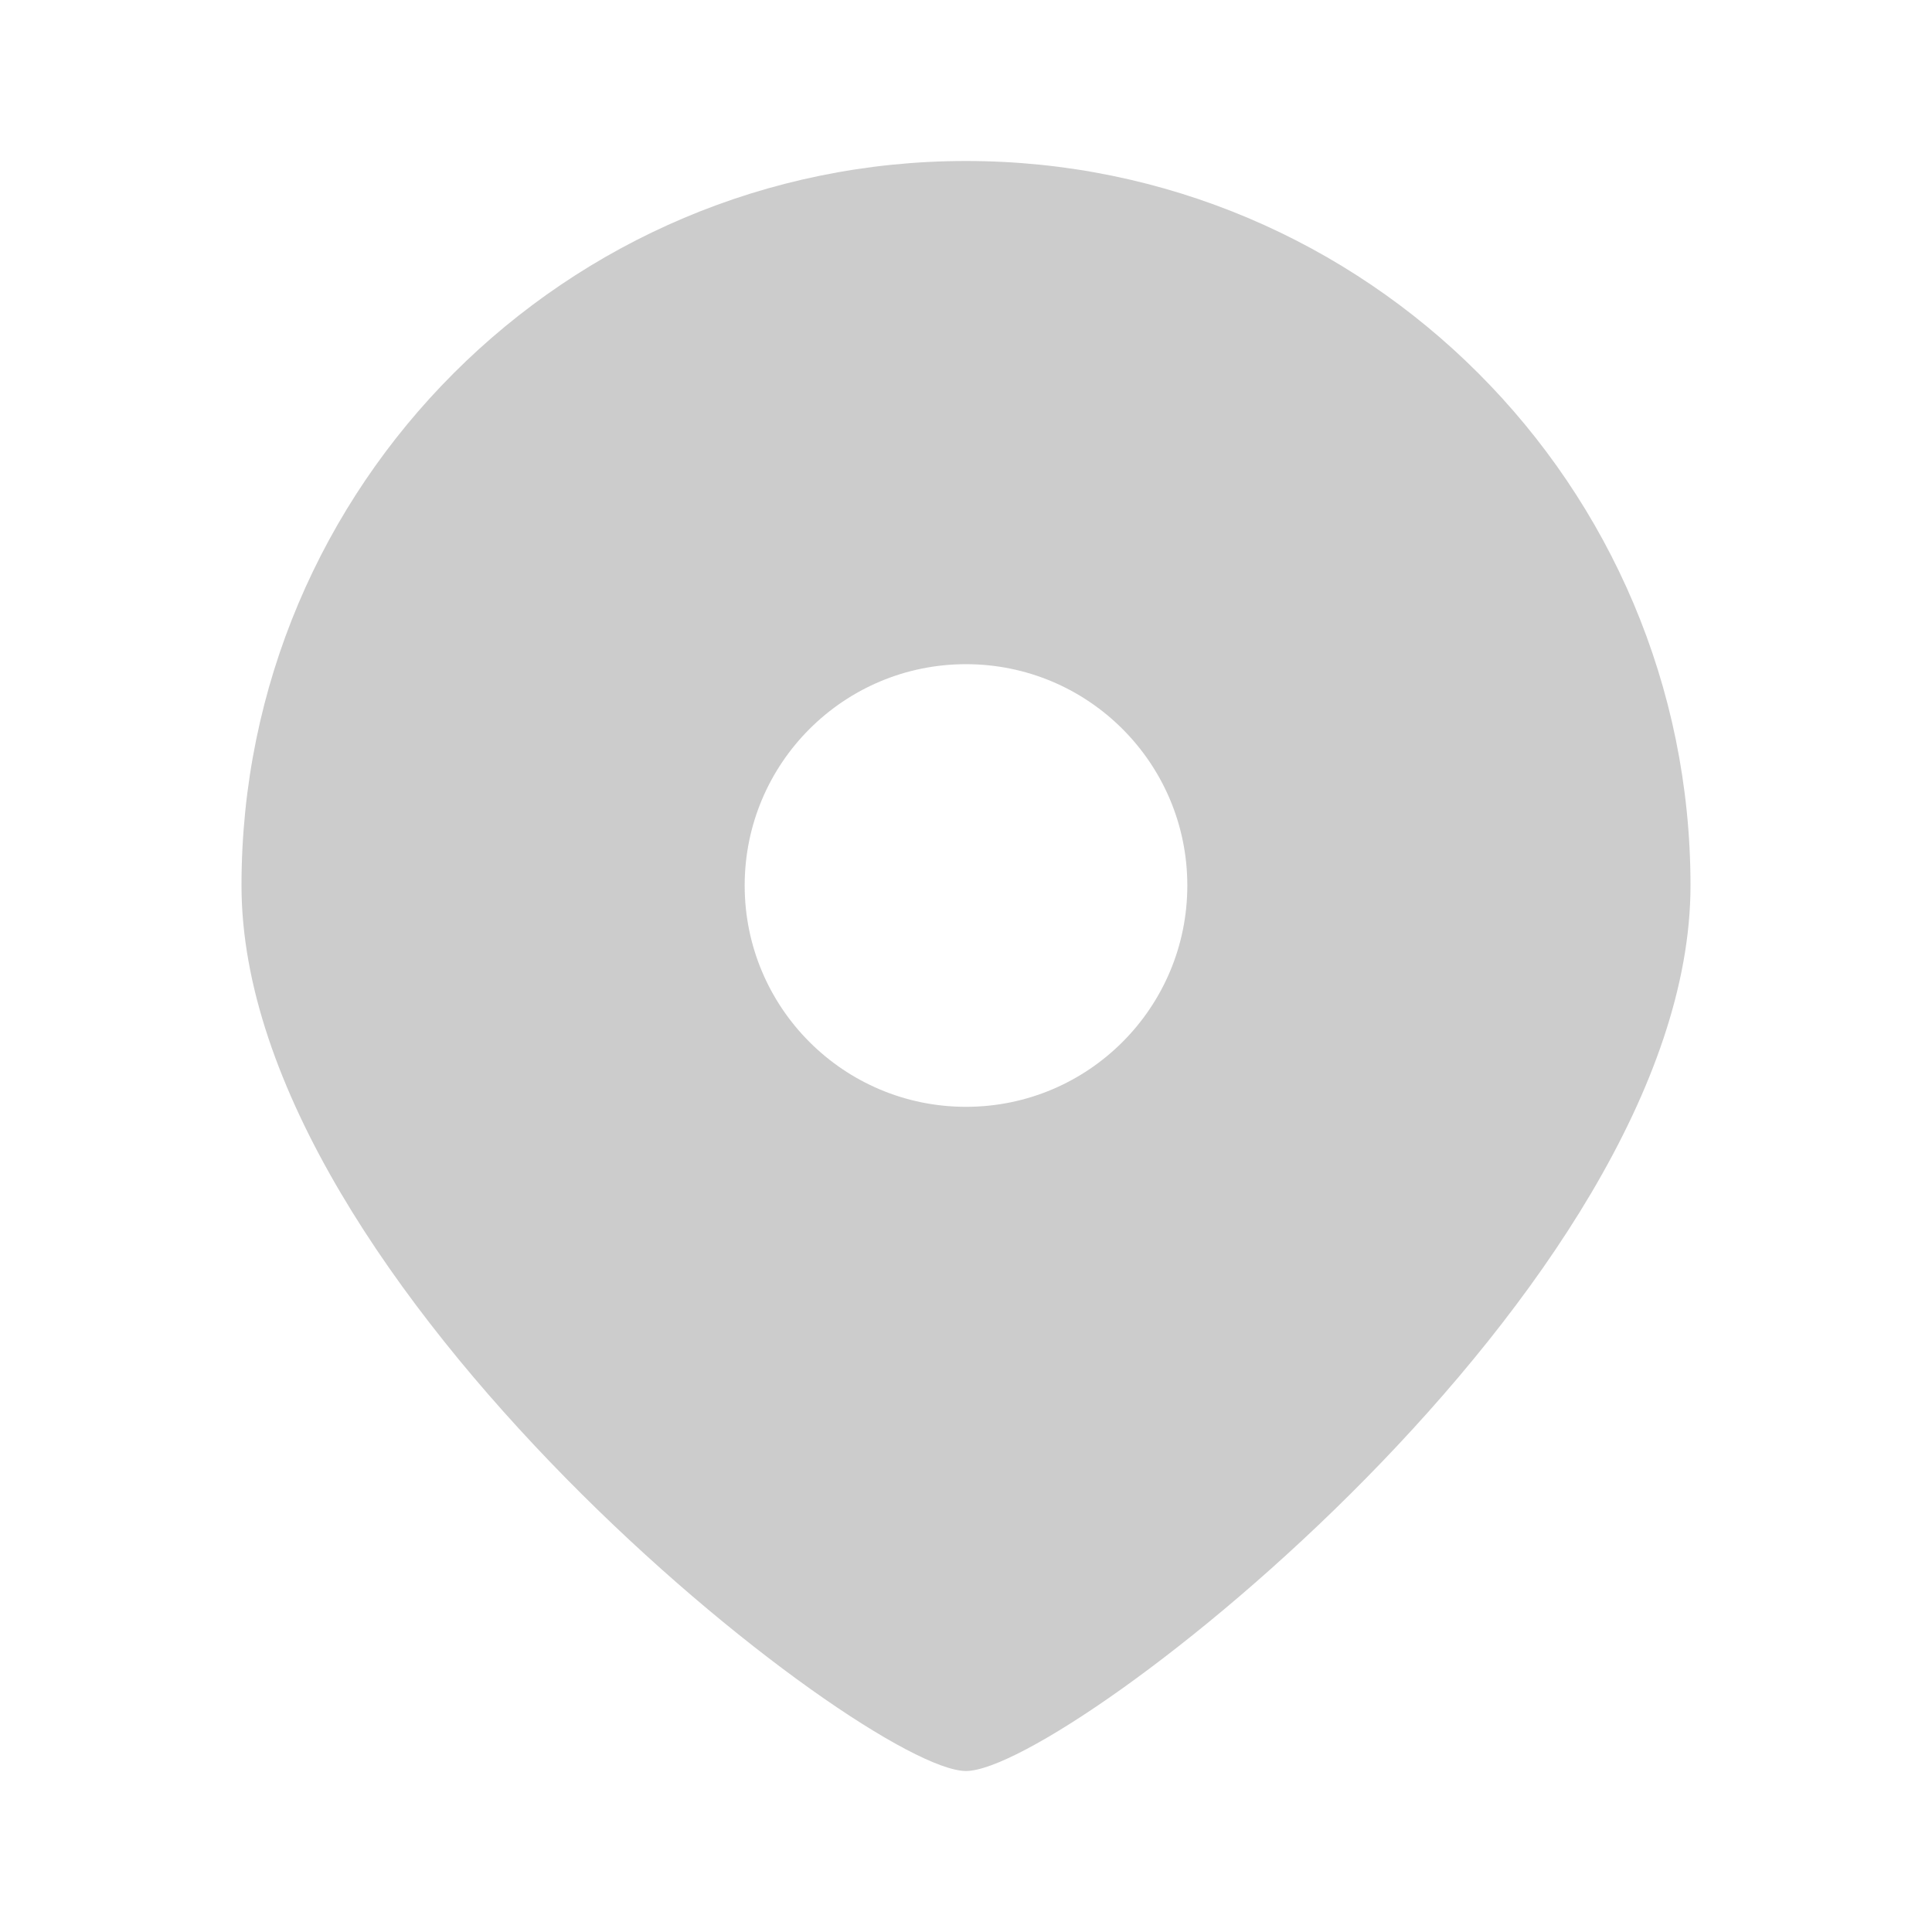 <svg width="18" height="18" viewBox="0 0 18 18" fill="none" xmlns="http://www.w3.org/2000/svg">
<path d="M9 16.5C8.062 16.5 2.25 11.978 2.25 8.25C2.25 4.522 5.272 1.5 9 1.5C12.728 1.5 15.75 4.522 15.75 8.25C15.75 11.978 9.938 16.5 9 16.5ZM9 10.312C10.139 10.312 11.062 9.389 11.062 8.25C11.062 7.111 10.139 6.188 9 6.188C7.861 6.188 6.938 7.111 6.938 8.25C6.938 9.389 7.861 10.312 9 10.312Z" fill="#CCCCCC"/>
</svg>
